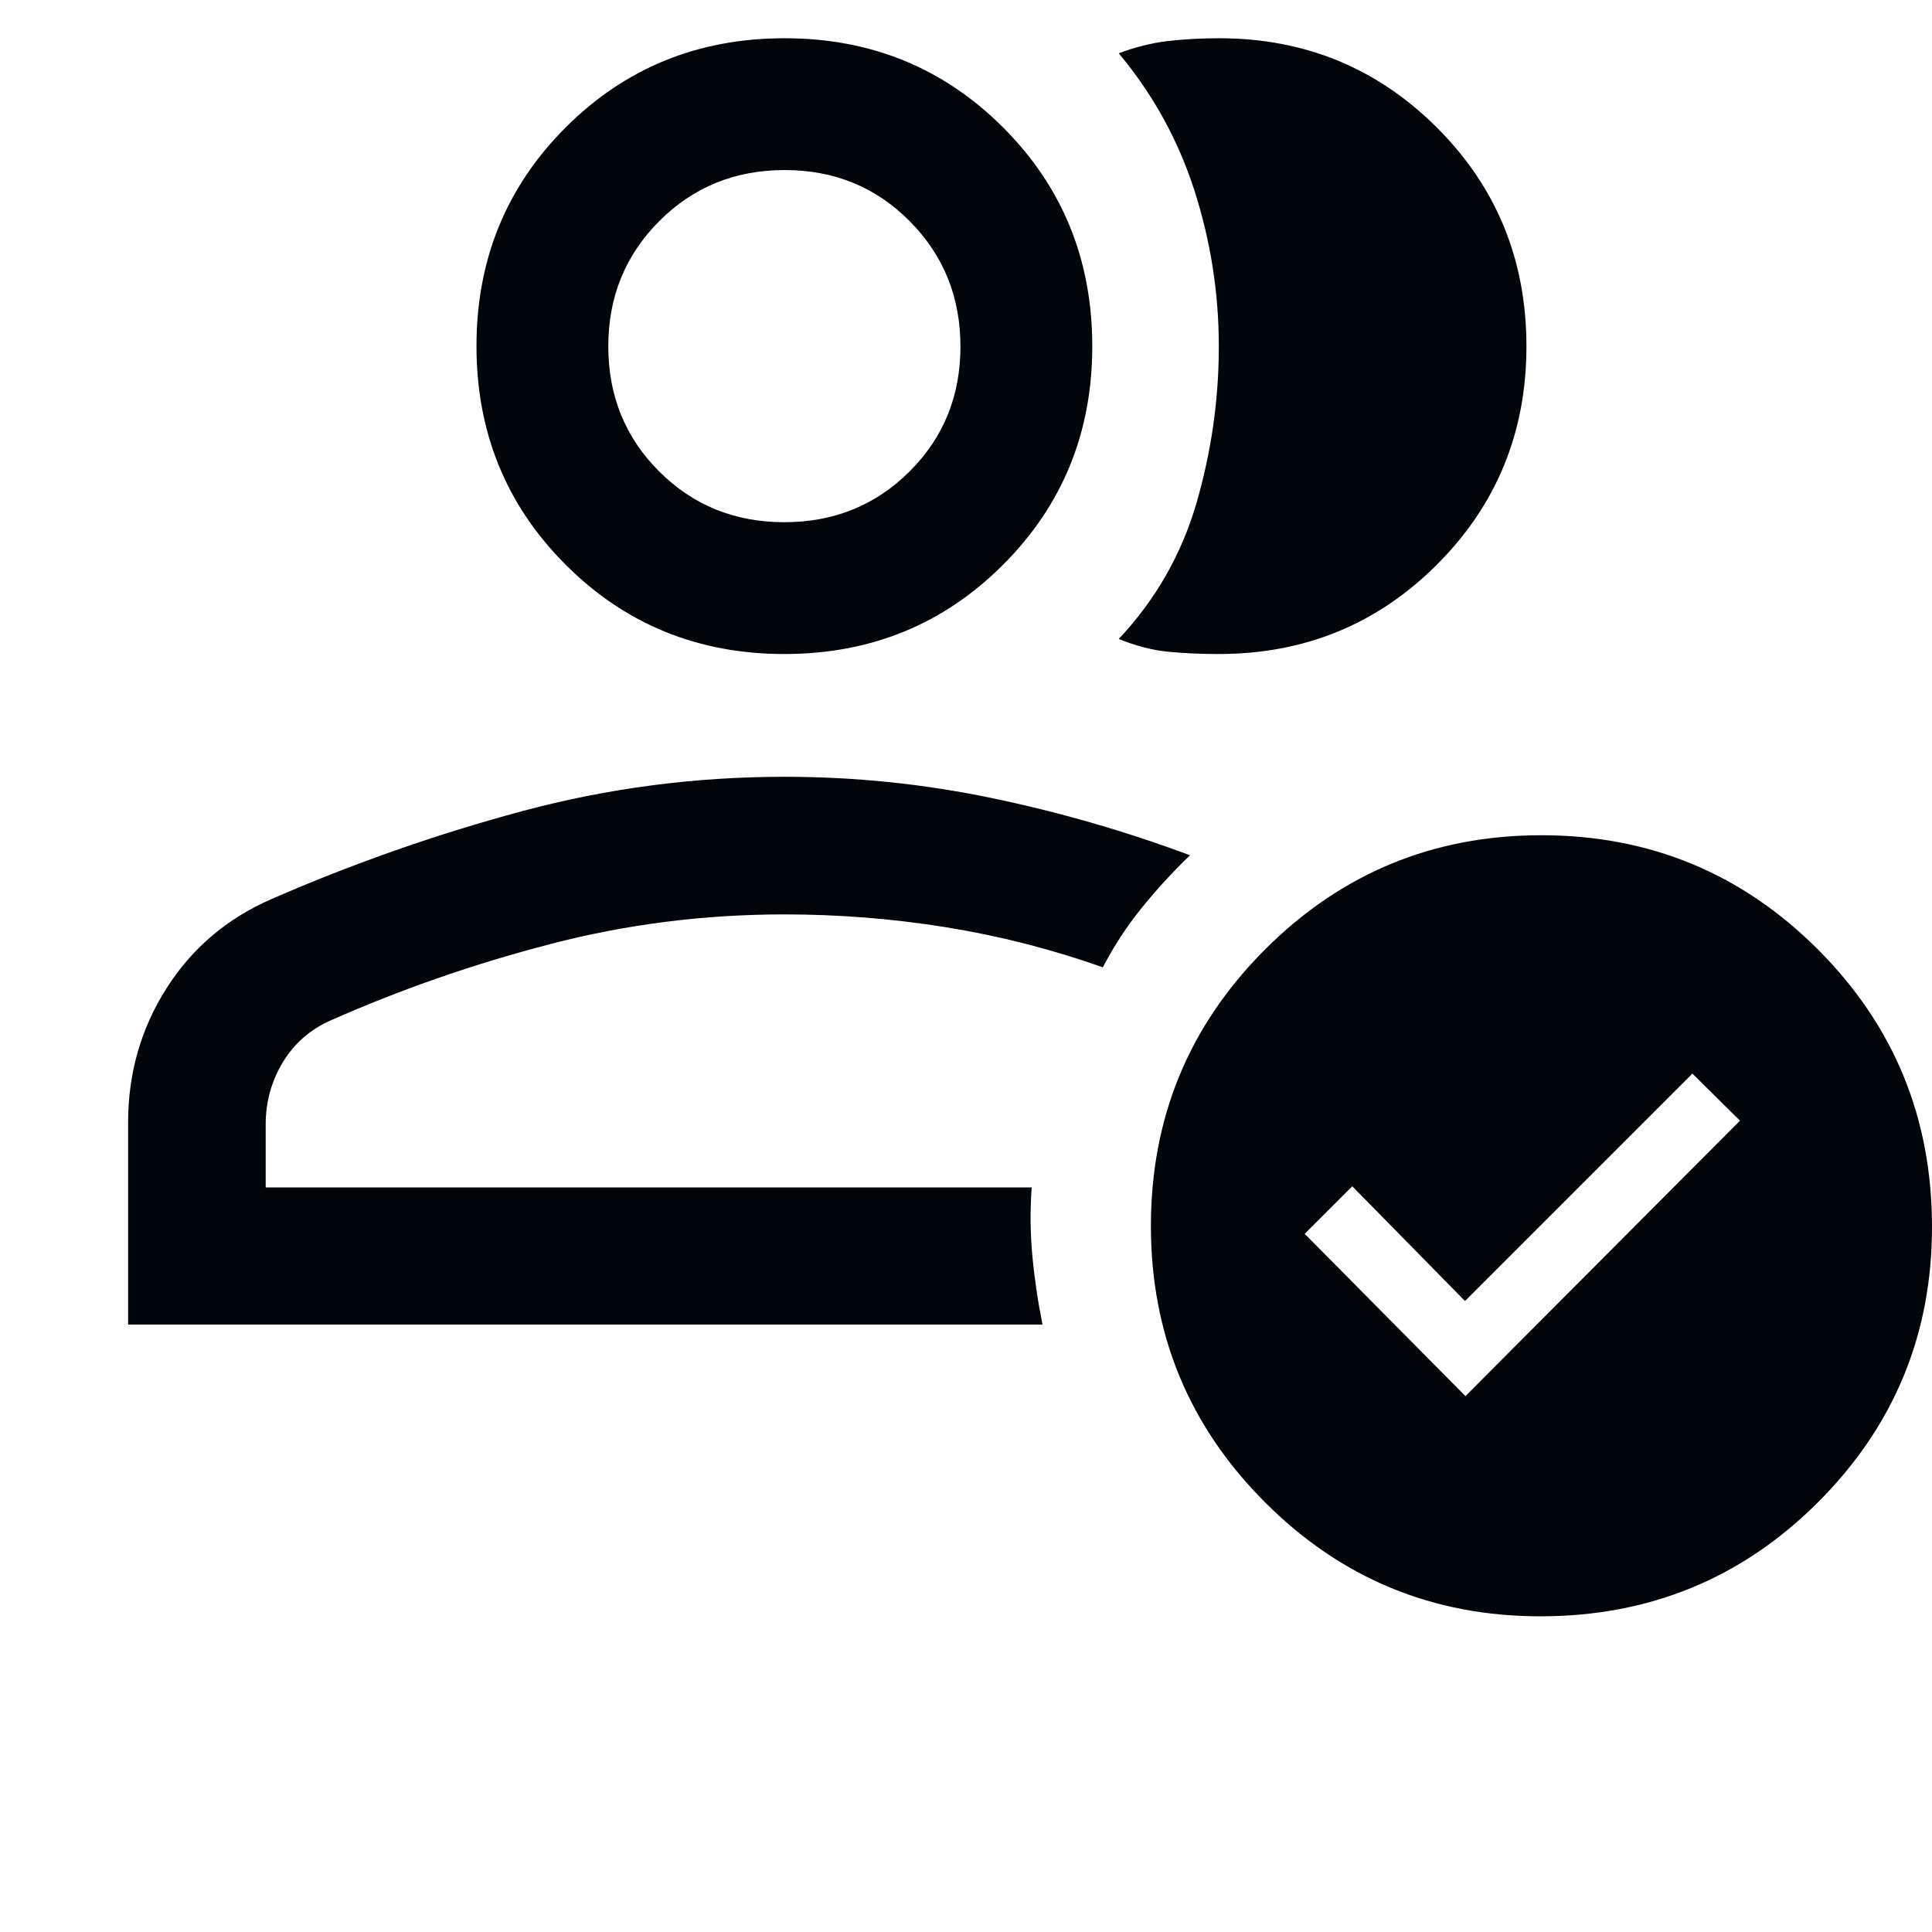 <svg width="48" height="48" viewBox="0 0 48 48" fill="none" xmlns="http://www.w3.org/2000/svg">
<path d="M3.183 32.908V27.889C3.183 26.67 3.499 25.56 4.133 24.56C4.766 23.56 5.639 22.818 6.75 22.335C8.774 21.452 10.846 20.726 12.966 20.155C15.086 19.584 17.263 19.299 19.496 19.299C21.227 19.299 22.936 19.474 24.623 19.824C26.31 20.174 27.957 20.649 29.565 21.249C29.135 21.663 28.734 22.1 28.363 22.559C27.992 23.018 27.672 23.509 27.4 24.032C26.124 23.582 24.825 23.25 23.504 23.037C22.183 22.824 20.845 22.718 19.489 22.718C17.5 22.718 15.56 22.963 13.668 23.456C11.776 23.948 9.953 24.581 8.201 25.358C7.693 25.587 7.299 25.936 7.02 26.403C6.741 26.87 6.601 27.381 6.601 27.933V29.502H25.632C25.59 30.074 25.596 30.644 25.65 31.212C25.703 31.779 25.787 32.345 25.901 32.908H3.183ZM19.488 16.249C17.344 16.249 15.533 15.51 14.055 14.032C12.577 12.554 11.838 10.743 11.838 8.599C11.838 6.455 12.576 4.645 14.053 3.167C15.53 1.689 17.343 0.95 19.494 0.95C21.634 0.95 23.442 1.688 24.92 3.165C26.398 4.641 27.137 6.455 27.137 8.605C27.137 10.745 26.398 12.554 24.92 14.032C23.442 15.51 21.632 16.249 19.488 16.249ZM19.486 12.974C20.718 12.974 21.755 12.554 22.598 11.713C23.441 10.873 23.862 9.839 23.862 8.609C23.862 7.38 23.442 6.342 22.601 5.495C21.761 4.648 20.726 4.225 19.496 4.225C18.262 4.225 17.224 4.648 16.38 5.493C15.535 6.339 15.113 7.376 15.113 8.605C15.113 9.835 15.534 10.87 16.376 11.712C17.218 12.553 18.255 12.974 19.486 12.974ZM37.924 8.605C37.924 10.738 37.183 12.544 35.702 14.026C34.22 15.508 32.412 16.249 30.277 16.249C29.838 16.249 29.423 16.23 29.031 16.193C28.639 16.156 28.227 16.05 27.795 15.875C28.711 14.899 29.354 13.775 29.725 12.502C30.095 11.229 30.281 9.931 30.281 8.606C30.281 7.282 30.079 5.991 29.675 4.733C29.271 3.476 28.644 2.34 27.795 1.324C28.203 1.17 28.607 1.069 29.007 1.021C29.407 0.974 29.834 0.95 30.29 0.95C32.413 0.95 34.217 1.69 35.7 3.17C37.183 4.651 37.924 6.463 37.924 8.605ZM38.269 40.157C35.594 40.157 33.313 39.212 31.425 37.321C29.537 35.429 28.594 33.142 28.594 30.459C28.594 27.769 29.539 25.479 31.431 23.588C33.322 21.697 35.609 20.751 38.293 20.751C40.982 20.751 43.272 21.696 45.163 23.586C47.054 25.476 48 27.775 48 30.482C48 33.157 47.055 35.438 45.165 37.326C43.275 39.214 40.976 40.157 38.269 40.157ZM36.409 34.686L43.229 27.843L42.047 26.673L36.397 32.323L33.597 29.473L32.415 30.654L36.409 34.686Z" fill="#000509"/>
</svg>
